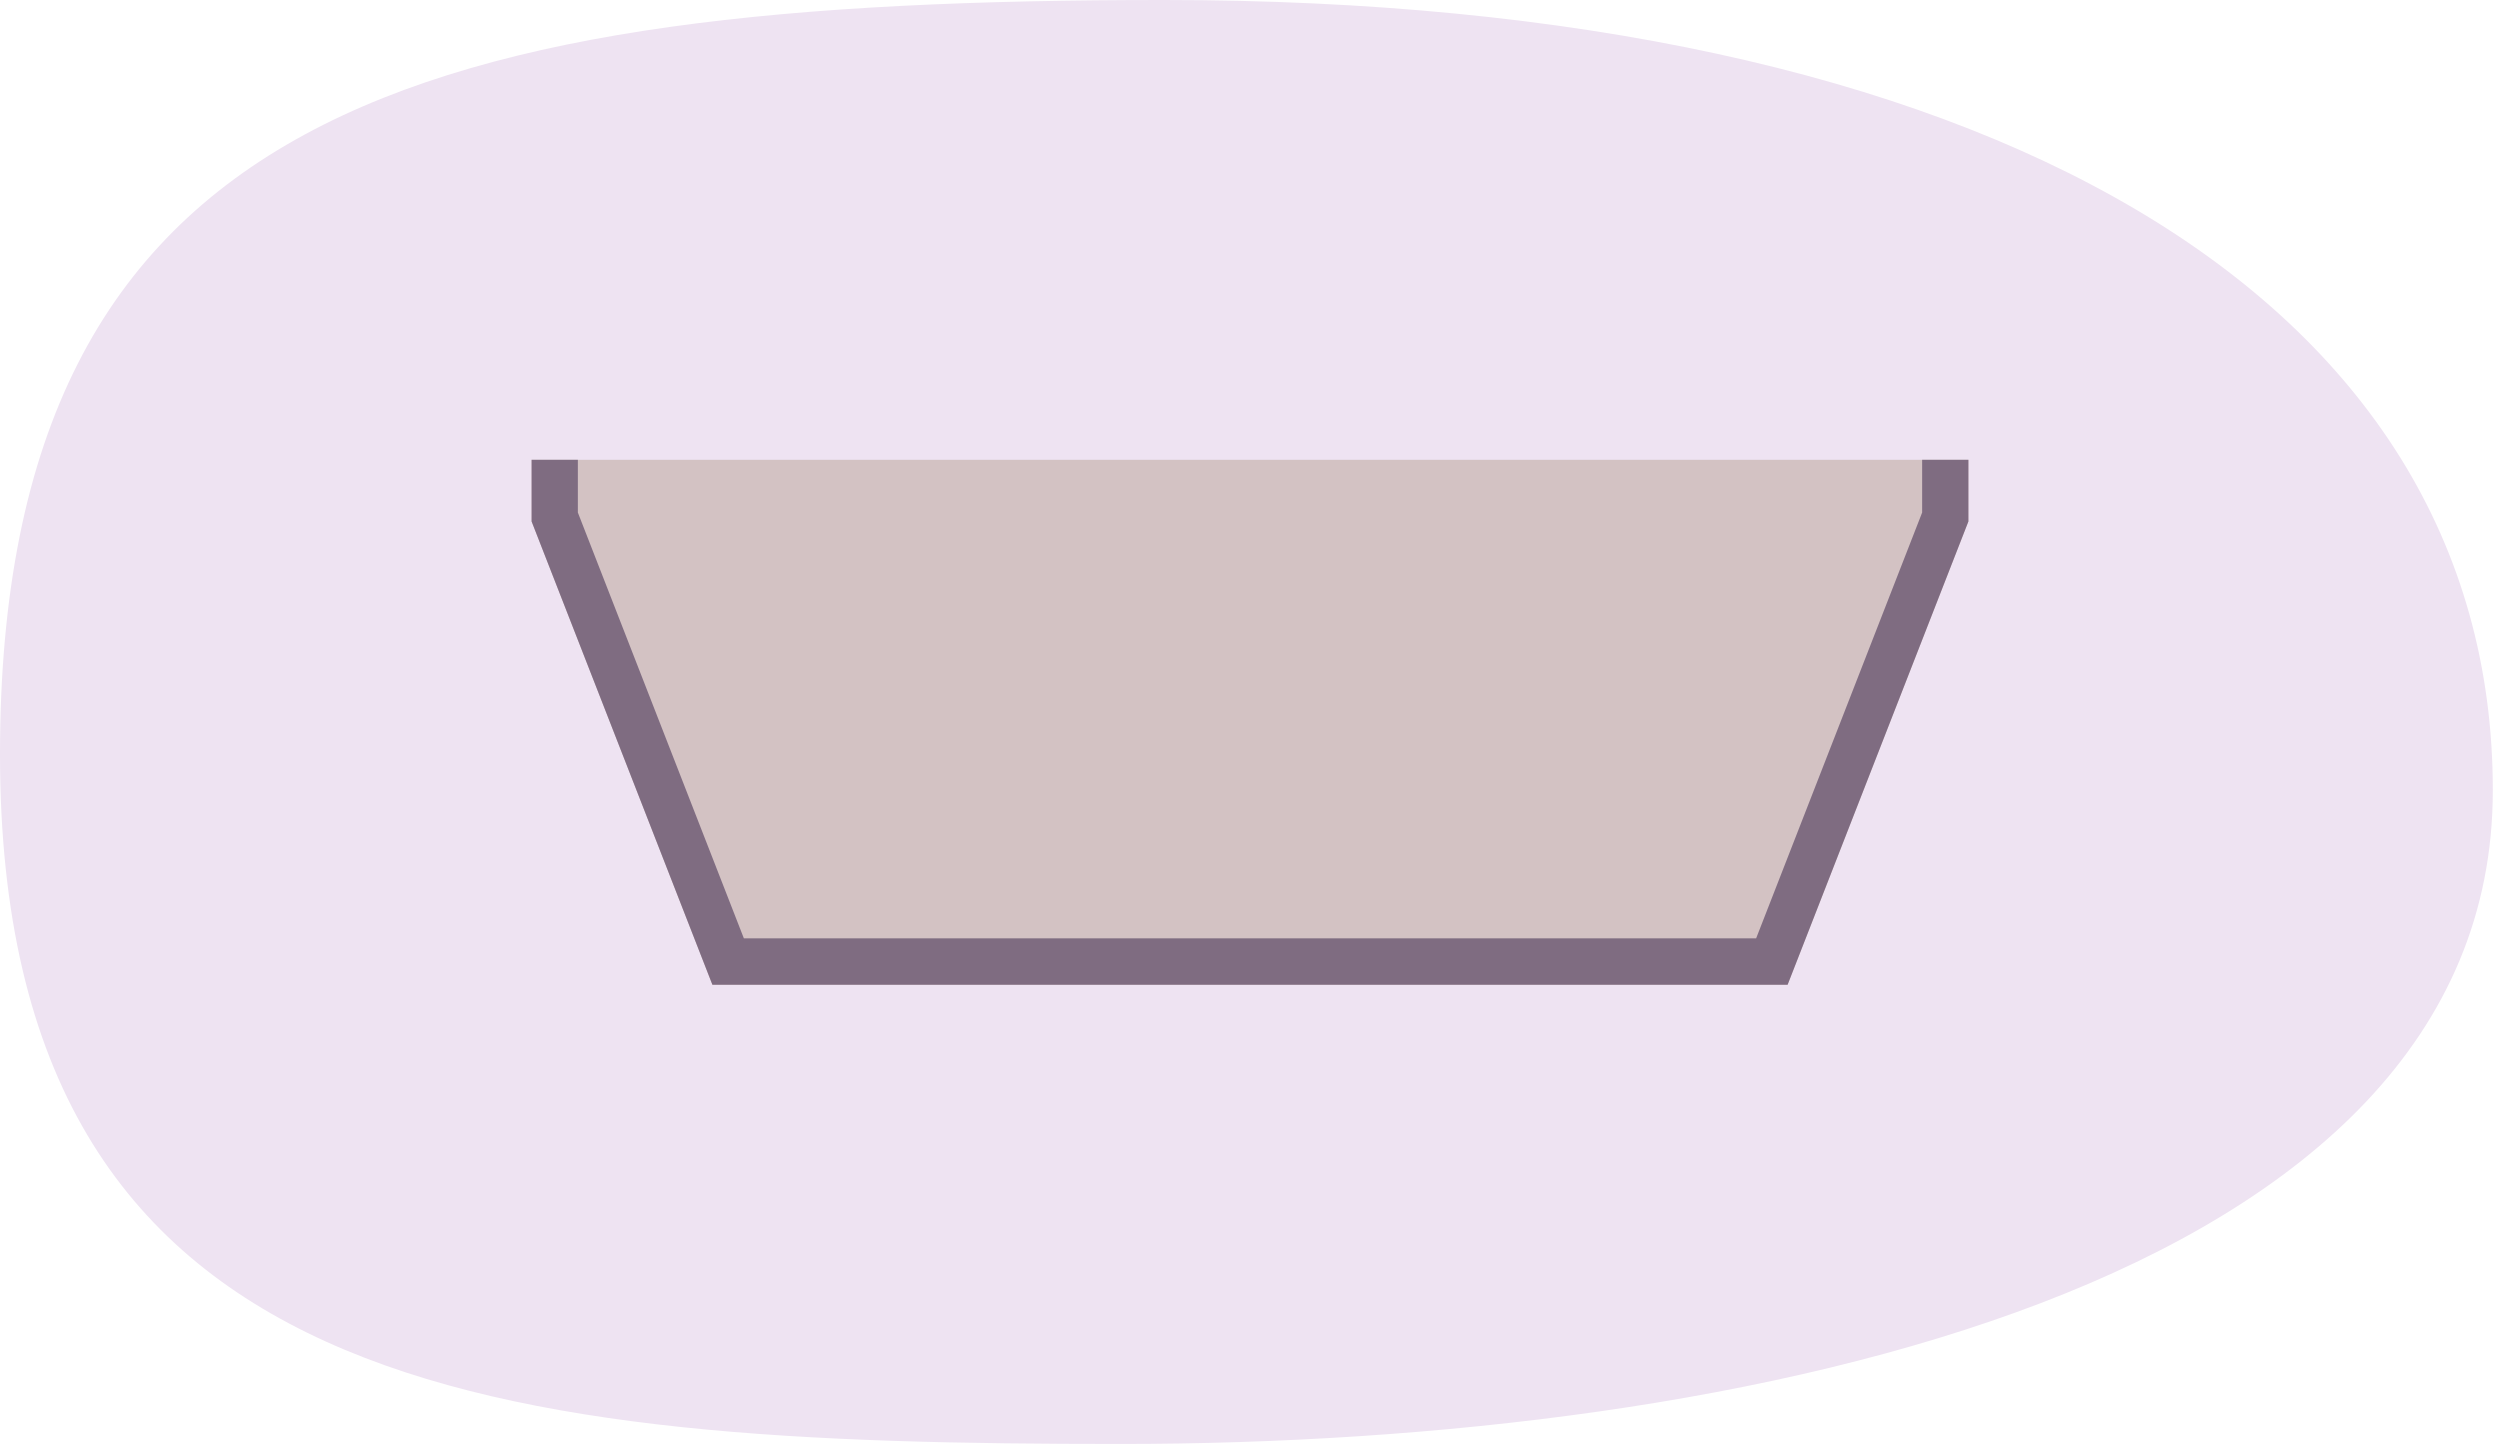 <svg width="174" height="101" viewBox="0 0 174 101" fill="none" xmlns="http://www.w3.org/2000/svg">
<path d="M173.5 55C173.5 20.5 138 0 81 0C29.5 0 0 7.5 0 52.5C0 97.5 34.5 100.5 78 100.5C121.5 100.5 173.5 89.5 173.5 55Z" fill="#EEE3F2"/>
<path d="M37 32V36.293L49.583 68.538H124.417L137 36.293V32H37Z" fill="#D3C2C3"/>
<path d="M133.781 32V35.673L122.227 65.308H51.773L40.219 35.673V32H37V36.293L49.583 68.538H124.417L137 36.293V32H133.781Z" fill="#7F6C81"/>
</svg>
